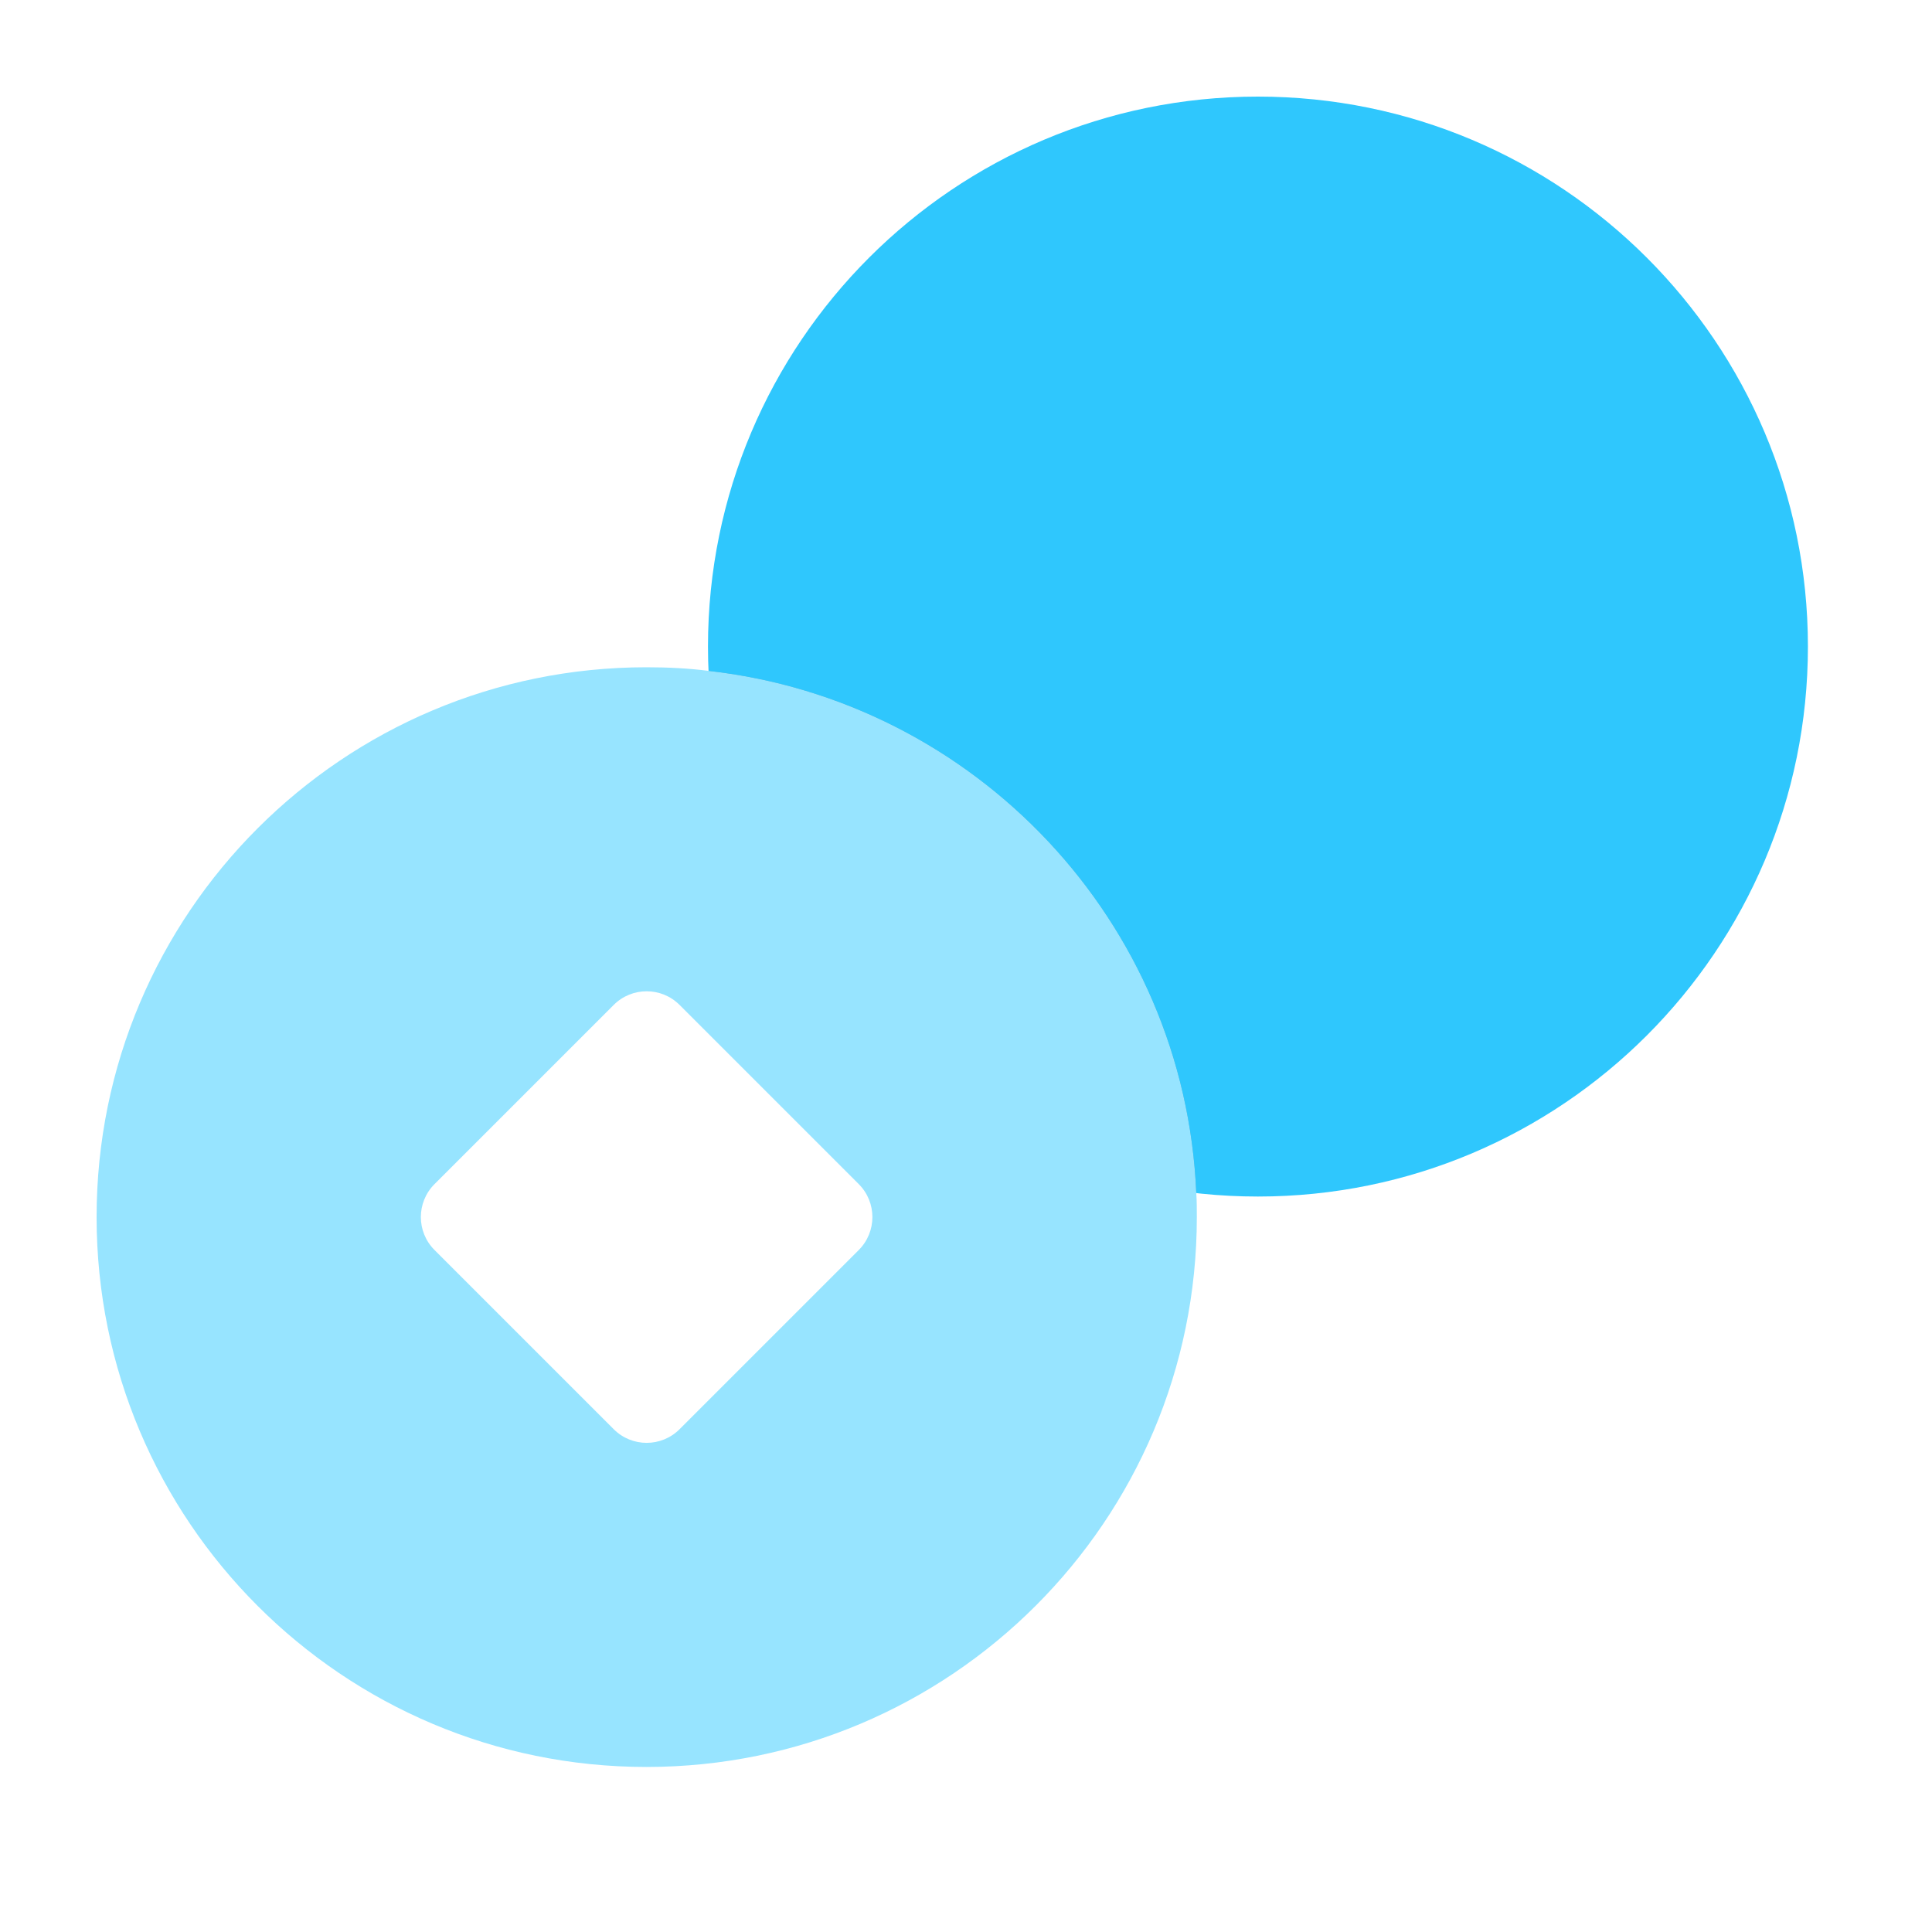 <svg width="40" height="40" viewBox="0 0 40 40" fill="none" xmlns="http://www.w3.org/2000/svg">
<path d="M26.044 24.773C32.333 24.773 37.431 19.675 37.431 13.386C37.431 7.098 32.333 2 26.044 2C19.756 2 14.658 7.098 14.658 13.386C14.658 19.675 19.756 24.773 26.044 24.773Z" fill="#2FC7FD"/>
<path d="M24.768 24.705C19.243 24.083 14.919 19.512 14.672 13.89C20.198 14.512 24.532 19.083 24.768 24.705Z" fill="#0C9FD3"/>
<path fill-rule="evenodd" clip-rule="evenodd" d="M13.384 36.583C19.672 36.583 24.779 31.486 24.779 25.199C24.779 25.038 24.779 24.866 24.768 24.705C24.532 19.083 20.198 14.512 14.672 13.89C14.253 13.836 13.824 13.815 13.384 13.815C7.097 13.815 2 18.911 2 25.199C2 31.486 7.097 36.583 13.384 36.583ZM14.07 29.59L17.78 25.88C18.156 25.503 18.156 24.893 17.78 24.516L14.07 20.806C13.693 20.429 13.083 20.429 12.706 20.806L8.996 24.516C8.619 24.893 8.619 25.503 8.996 25.88L12.706 29.59C13.083 29.967 13.693 29.967 14.07 29.59Z" fill="#97E4FF"/>
</svg>
